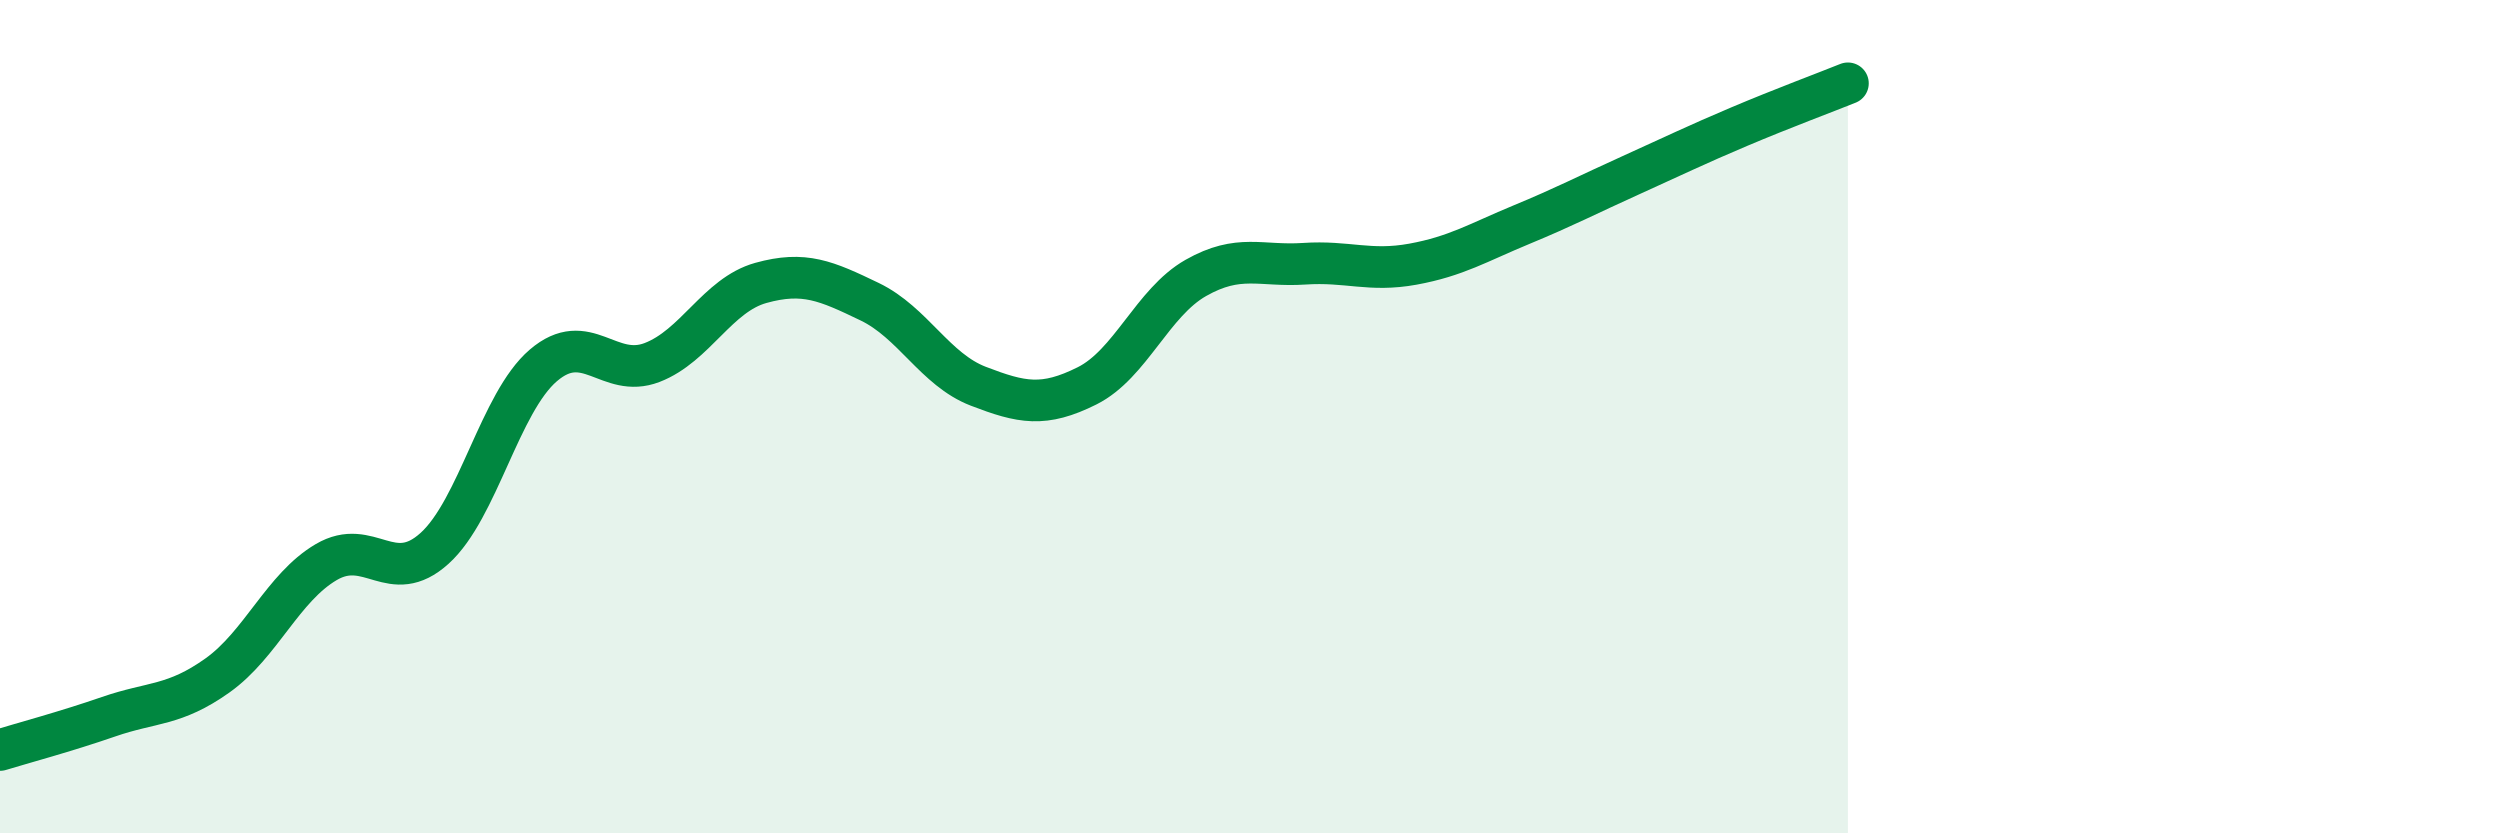 
    <svg width="60" height="20" viewBox="0 0 60 20" xmlns="http://www.w3.org/2000/svg">
      <path
        d="M 0,18 C 0.52,17.84 1.57,17.56 2.61,17.2 C 3.65,16.84 4.18,16.95 5.22,16.21 C 6.26,15.47 6.79,14.1 7.83,13.49 C 8.87,12.88 9.39,14.1 10.43,13.16 C 11.47,12.22 12,9.66 13.04,8.77 C 14.08,7.88 14.61,9.1 15.65,8.7 C 16.69,8.3 17.22,7.08 18.26,6.79 C 19.3,6.5 19.83,6.74 20.87,7.24 C 21.91,7.74 22.44,8.87 23.48,9.27 C 24.52,9.67 25.05,9.78 26.09,9.26 C 27.13,8.74 27.66,7.26 28.7,6.67 C 29.74,6.08 30.26,6.4 31.3,6.33 C 32.34,6.26 32.87,6.53 33.91,6.34 C 34.95,6.15 35.48,5.82 36.52,5.39 C 37.56,4.96 38.09,4.68 39.13,4.21 C 40.17,3.74 40.7,3.48 41.74,3.04 C 42.78,2.6 43.83,2.21 44.35,2L44.35 20L0 20Z"
        fill="#008740"
        opacity="0.1"
        stroke-linecap="round"
        stroke-linejoin="round"
      />
      <path
        d="M 0,18 C 0.52,17.84 1.57,17.56 2.61,17.2 C 3.65,16.84 4.18,16.95 5.22,16.21 C 6.26,15.47 6.79,14.1 7.83,13.49 C 8.87,12.88 9.39,14.1 10.43,13.16 C 11.47,12.22 12,9.66 13.04,8.77 C 14.08,7.88 14.61,9.1 15.65,8.7 C 16.69,8.3 17.22,7.08 18.26,6.79 C 19.3,6.5 19.83,6.74 20.87,7.24 C 21.91,7.74 22.44,8.87 23.48,9.27 C 24.52,9.67 25.05,9.78 26.09,9.26 C 27.13,8.74 27.66,7.26 28.7,6.67 C 29.74,6.08 30.26,6.4 31.3,6.33 C 32.34,6.26 32.87,6.53 33.91,6.34 C 34.95,6.15 35.48,5.82 36.52,5.39 C 37.56,4.96 38.09,4.68 39.13,4.21 C 40.17,3.74 40.7,3.48 41.74,3.04 C 42.78,2.6 43.83,2.21 44.35,2"
        stroke="#008740"
        stroke-width="1"
        fill="none"
        stroke-linecap="round"
        stroke-linejoin="round"
      />
    </svg>
  